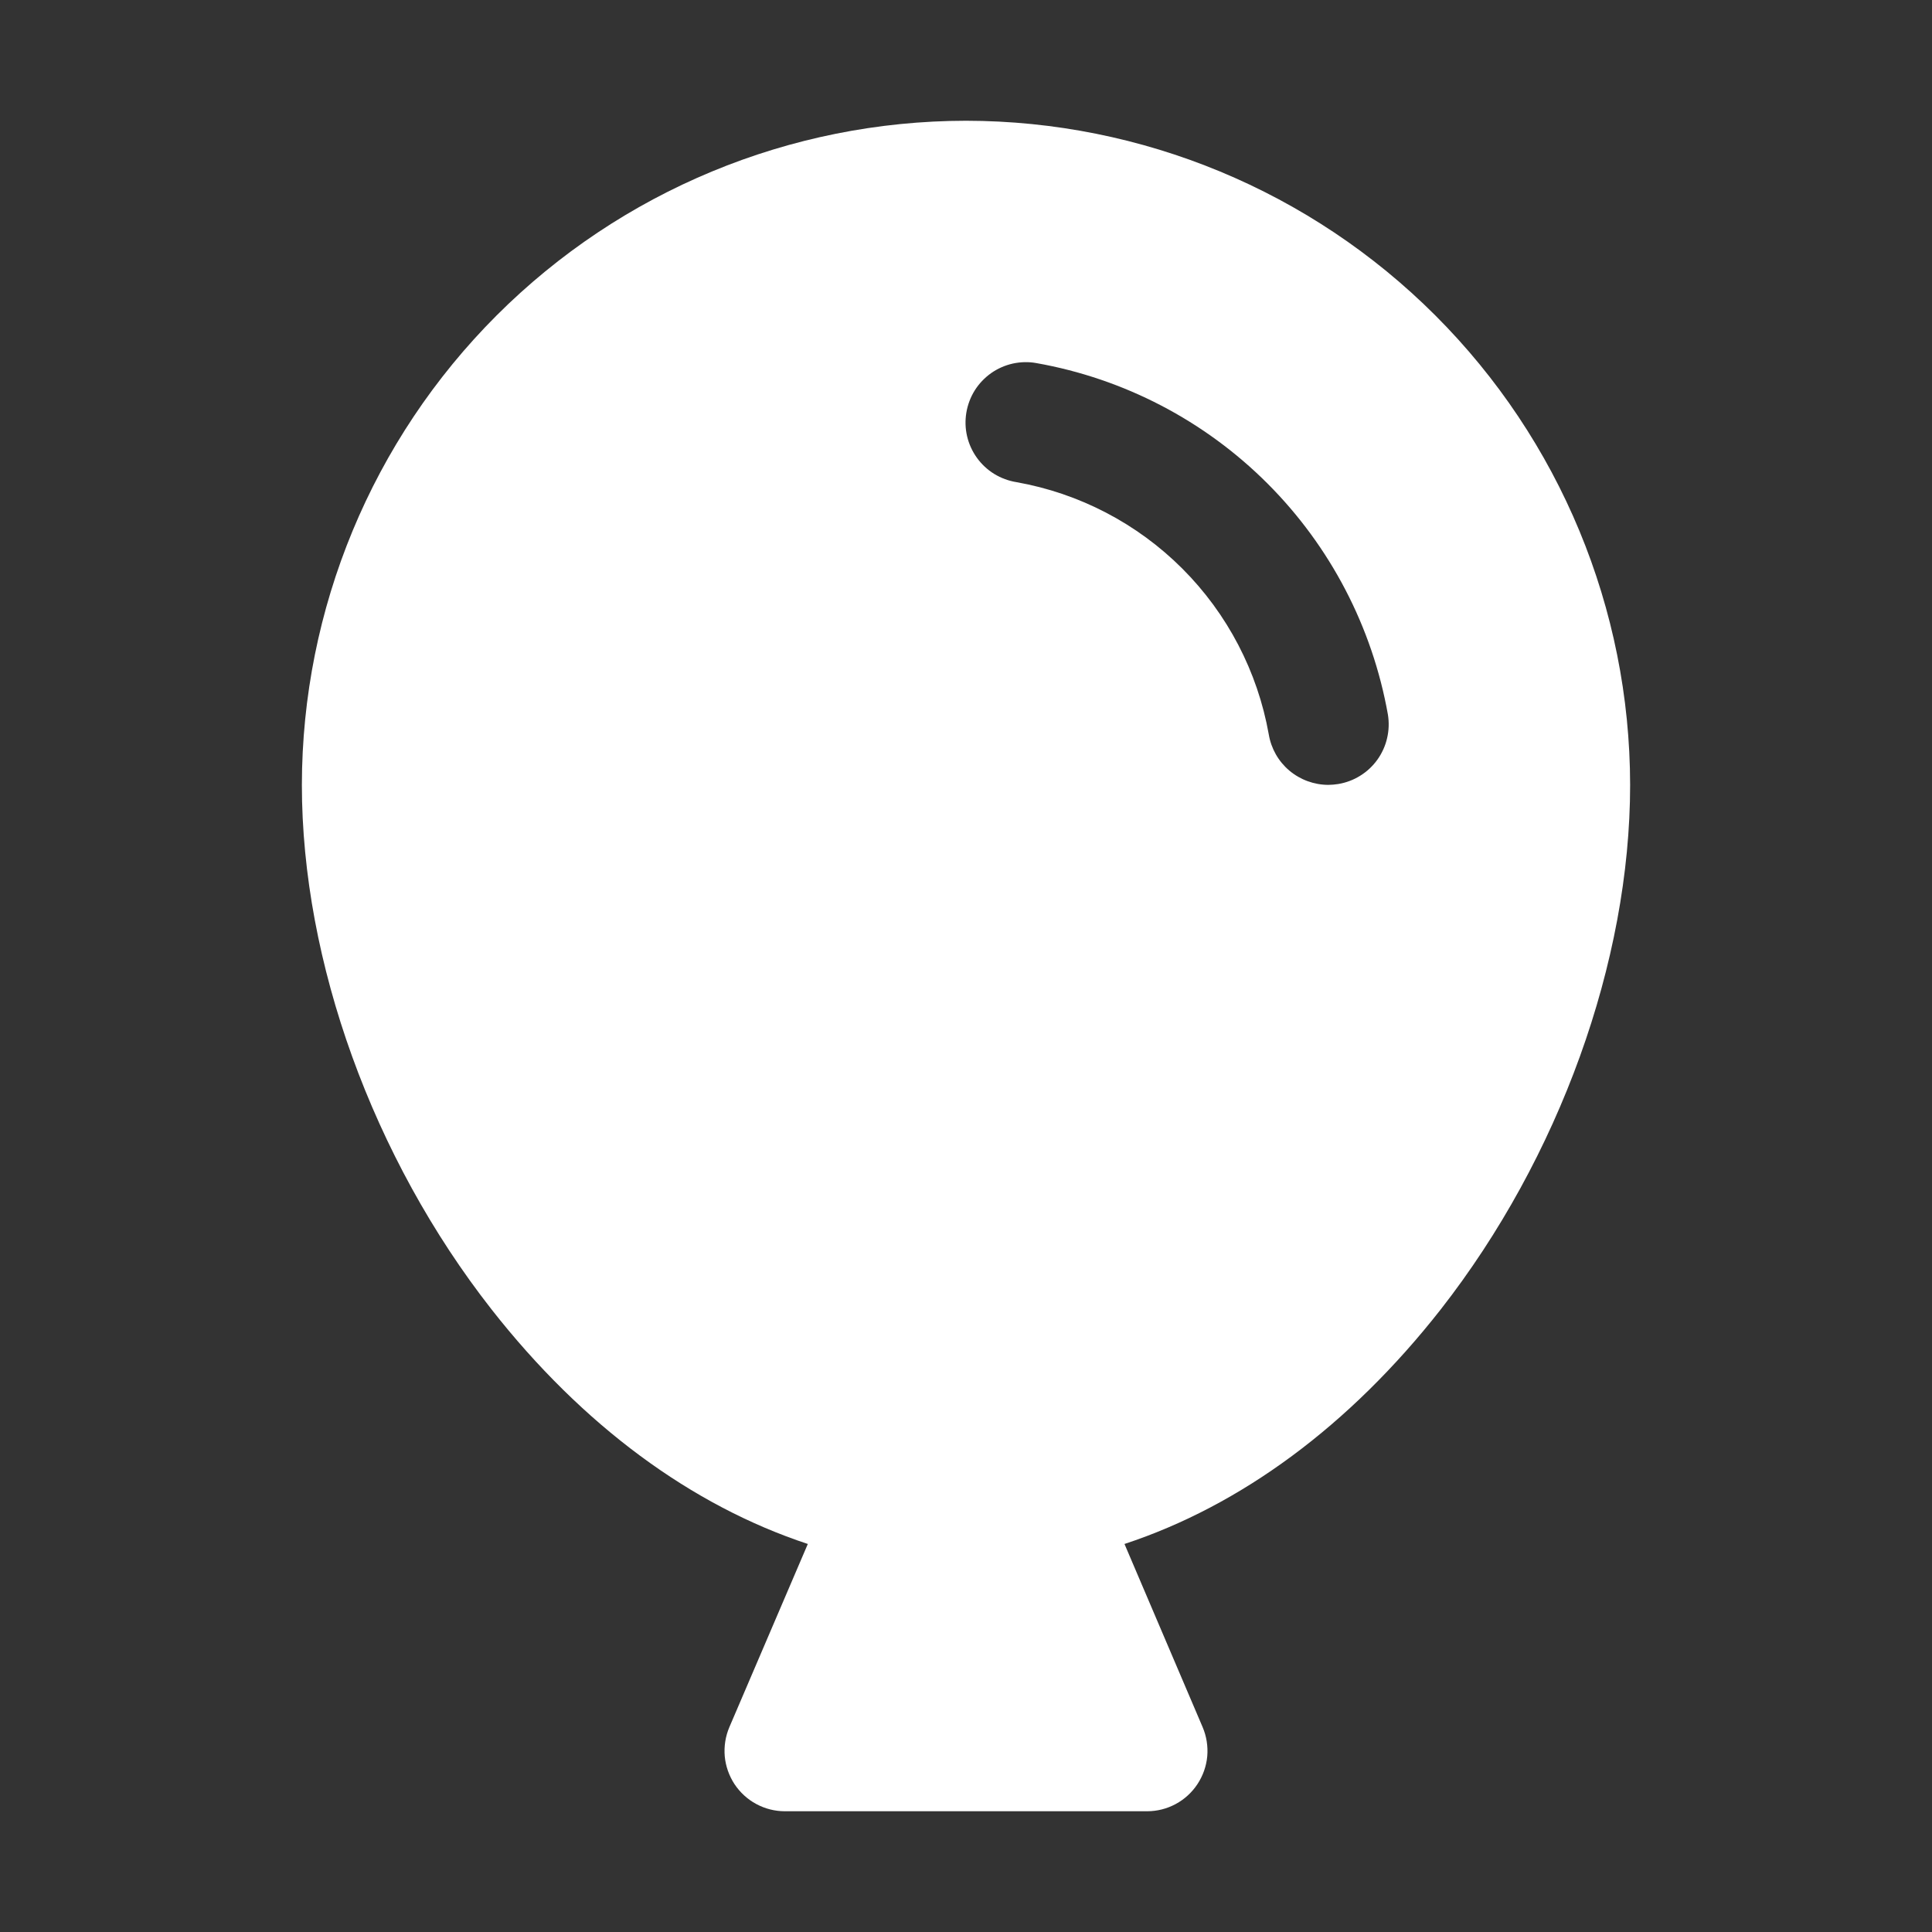 <svg width="32" height="32" viewBox="0 0 32 32" fill="none" xmlns="http://www.w3.org/2000/svg">
<rect x="0" y="0" width="32" height="32" fill="#333333" stroke="none"/>
<path d="M16 2C13.084 2.003 10.288 3.163 8.225 5.225C6.163 7.287 5.003 10.083 5 13C5 15.928 6.175 19.177 8.141 21.687C9.651 23.613 11.454 24.937 13.38 25.573L12.081 28.606C12.016 28.758 11.99 28.924 12.004 29.089C12.019 29.253 12.075 29.412 12.165 29.55C12.257 29.688 12.38 29.802 12.526 29.88C12.672 29.959 12.835 30 13 30H19C19.165 30 19.328 29.959 19.474 29.88C19.619 29.802 19.743 29.688 19.834 29.55C19.925 29.412 19.981 29.253 19.996 29.089C20.01 28.924 19.984 28.758 19.919 28.606L18.625 25.573C20.55 24.94 22.354 23.613 23.864 21.687C25.825 19.177 27 15.928 27 13C26.997 10.083 25.837 7.287 23.774 5.225C21.712 3.163 18.916 2.003 16 2ZM22.165 12.986C22.11 12.995 22.055 12.999 22 13C21.764 12.999 21.535 12.915 21.355 12.763C21.174 12.61 21.054 12.398 21.015 12.165C20.83 11.124 20.33 10.165 19.583 9.418C18.836 8.671 17.877 8.171 16.836 7.986C16.706 7.965 16.581 7.919 16.468 7.85C16.356 7.781 16.258 7.69 16.181 7.583C16.104 7.476 16.048 7.354 16.018 7.225C15.988 7.097 15.984 6.964 16.006 6.833C16.028 6.703 16.075 6.578 16.145 6.466C16.215 6.355 16.307 6.258 16.415 6.181C16.523 6.105 16.645 6.051 16.774 6.022C16.903 5.994 17.036 5.99 17.166 6.014C18.616 6.271 19.952 6.967 20.993 8.008C22.034 9.049 22.73 10.385 22.988 11.835C23.009 11.964 23.005 12.097 22.975 12.225C22.946 12.353 22.891 12.474 22.815 12.581C22.738 12.688 22.642 12.779 22.53 12.848C22.419 12.918 22.295 12.964 22.165 12.986Z" fill="white"/>
</svg>
